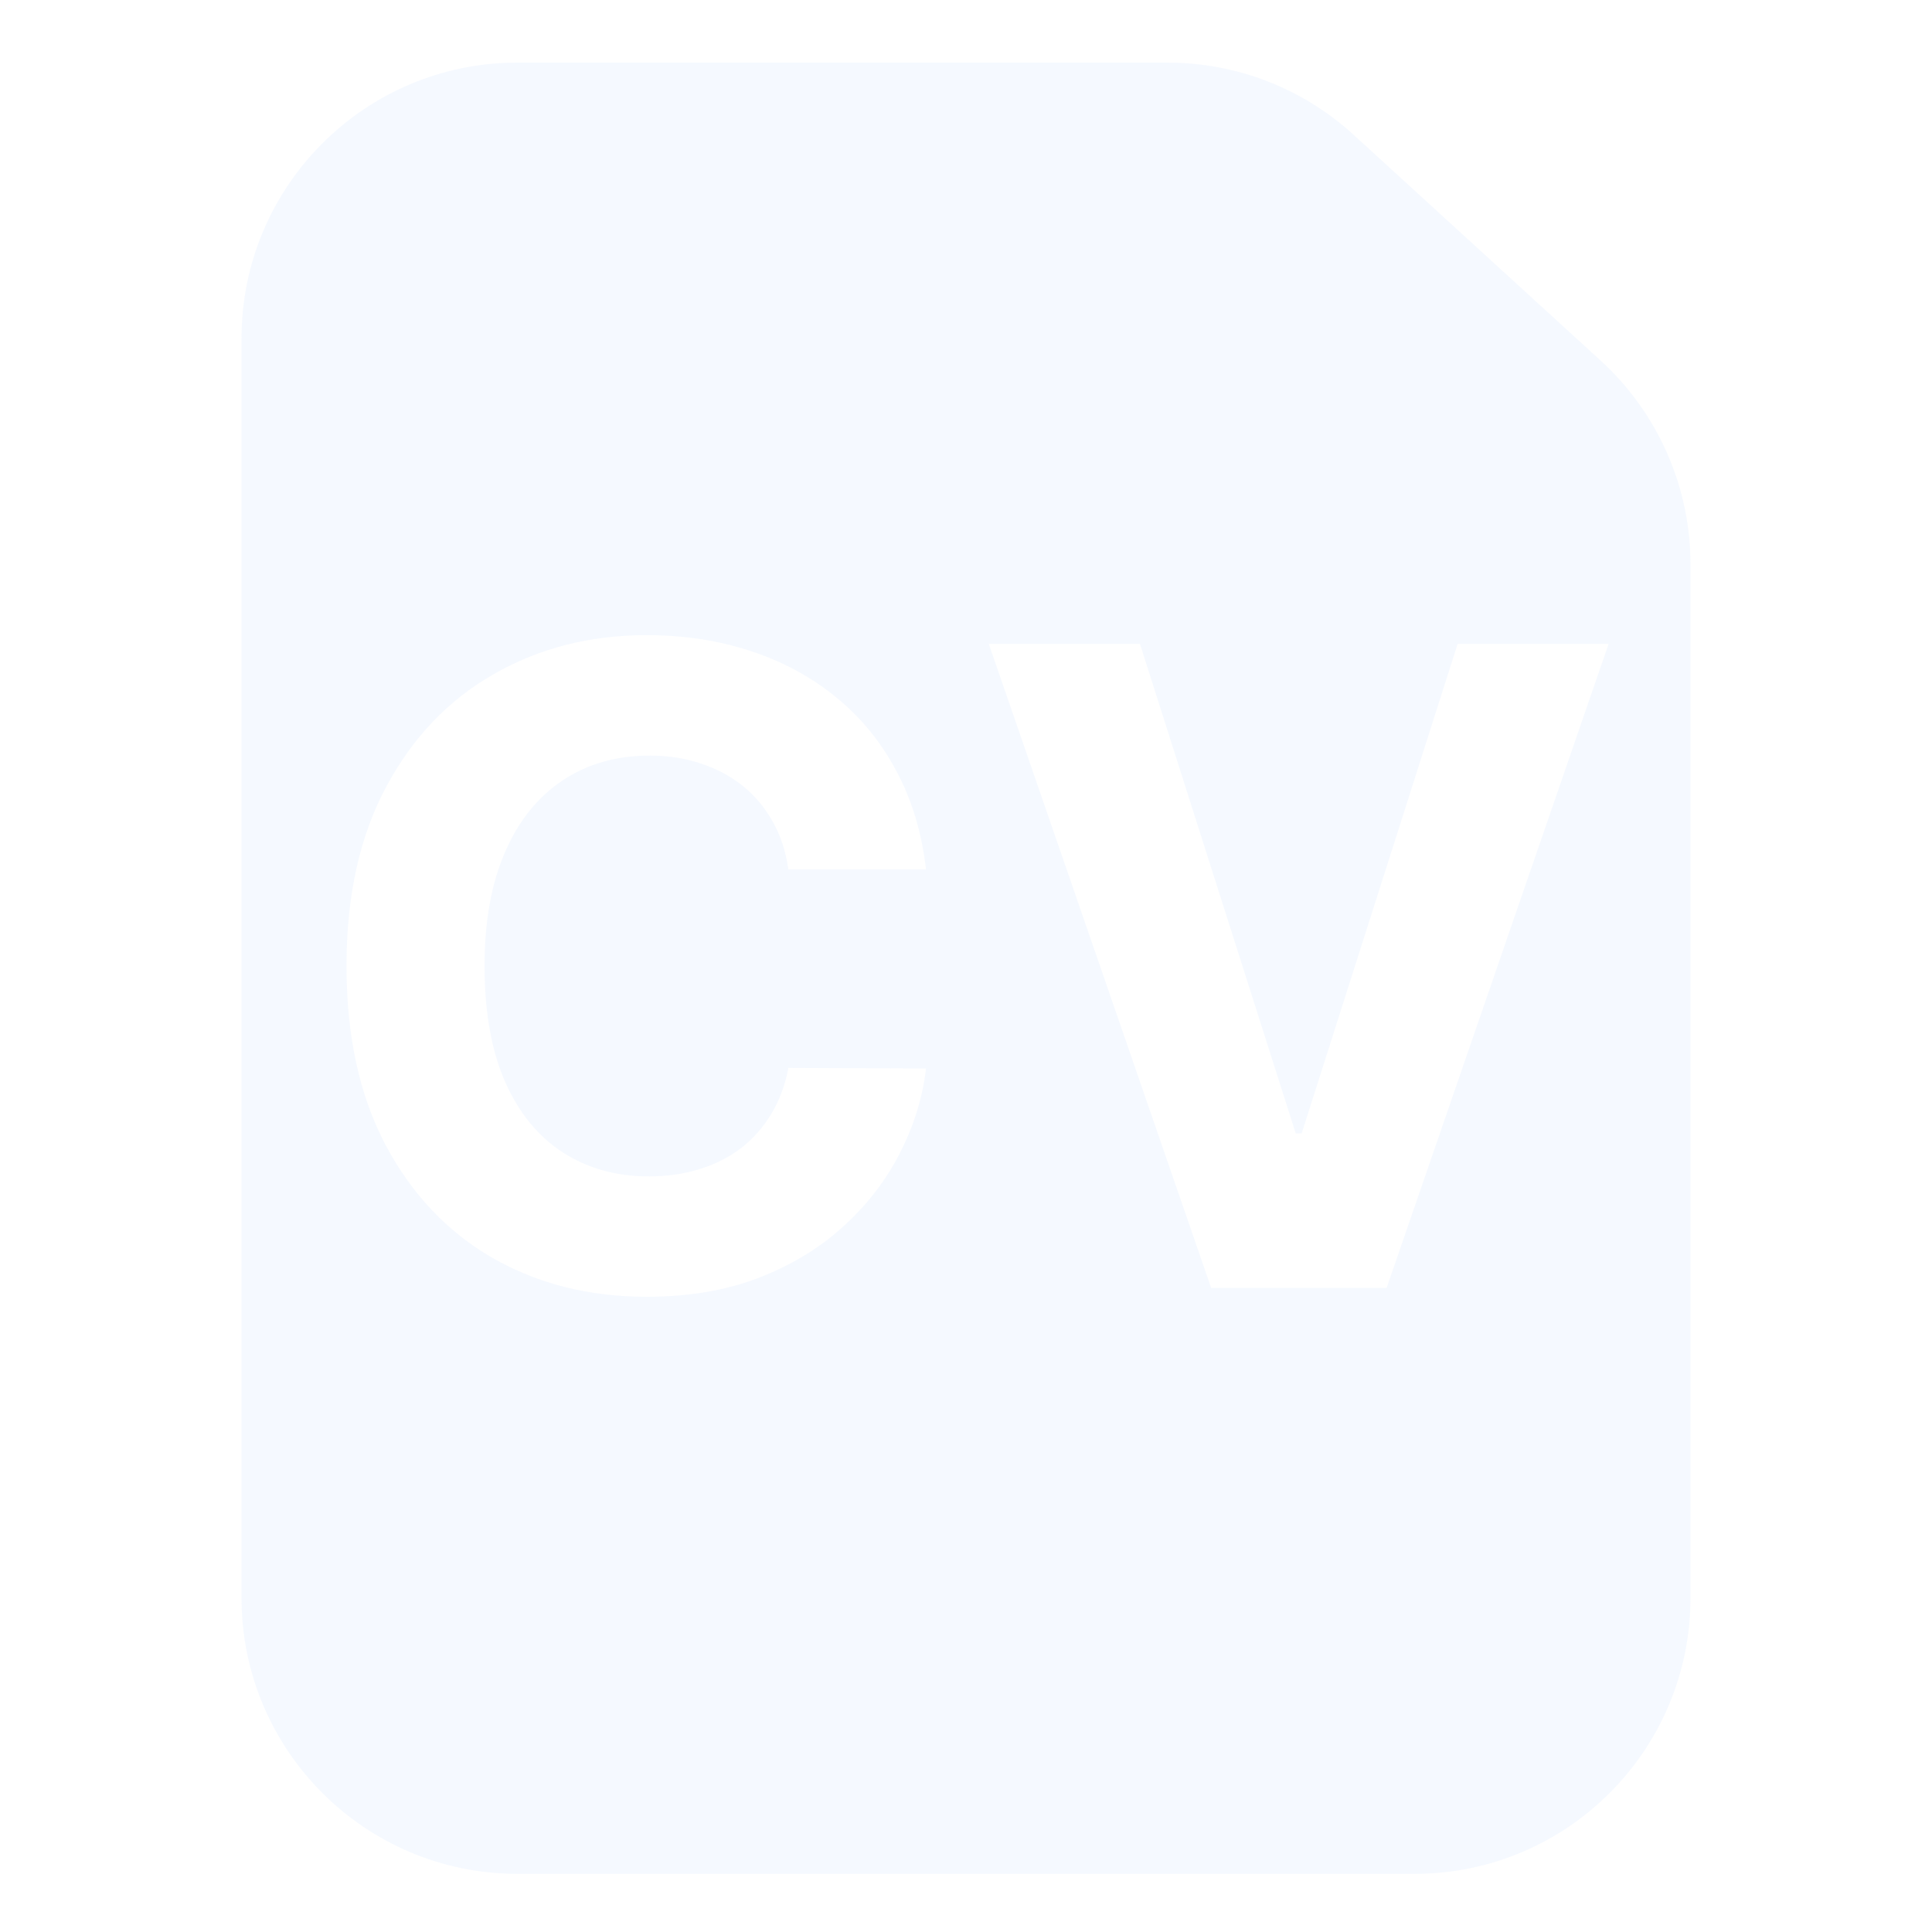 <svg width="20" height="20" viewBox="0 0 20 20" fill="none" xmlns="http://www.w3.org/2000/svg">
<path d="M12.085 0.648C12.799 0.648 13.487 0.914 14.013 1.396L16.571 3.734C17.163 4.275 17.5 5.041 17.5 5.843V16.54C17.5 18.118 16.221 19.398 14.643 19.398H5.357C3.779 19.398 2.5 18.118 2.5 16.54V3.505C2.5 1.927 3.779 0.648 5.357 0.648H12.085ZM6.693 6.575C6.107 6.575 5.579 6.71 5.111 6.979C4.642 7.246 4.271 7.635 3.998 8.145C3.724 8.655 3.587 9.273 3.587 10C3.587 10.725 3.722 11.342 3.991 11.852C4.262 12.362 4.631 12.752 5.097 13.021C5.566 13.29 6.098 13.424 6.693 13.424C7.12 13.424 7.503 13.361 7.841 13.233C8.182 13.102 8.475 12.927 8.72 12.705C8.968 12.482 9.165 12.229 9.31 11.947C9.458 11.662 9.55 11.367 9.586 11.061L8.161 11.055C8.128 11.233 8.069 11.391 7.985 11.53C7.902 11.668 7.798 11.787 7.672 11.885C7.547 11.98 7.402 12.053 7.24 12.103C7.079 12.153 6.904 12.178 6.715 12.178C6.379 12.178 6.083 12.095 5.827 11.93C5.571 11.765 5.371 11.521 5.228 11.197C5.087 10.874 5.016 10.475 5.016 10C5.016 9.538 5.087 9.145 5.228 8.821C5.369 8.496 5.568 8.249 5.824 8.079C6.08 7.908 6.38 7.822 6.725 7.822C6.916 7.822 7.093 7.849 7.255 7.904C7.42 7.958 7.566 8.036 7.692 8.138C7.818 8.24 7.921 8.364 8.001 8.509C8.082 8.652 8.135 8.816 8.161 9H9.586C9.541 8.614 9.437 8.271 9.274 7.972C9.113 7.672 8.905 7.419 8.649 7.213C8.393 7.005 8.099 6.847 7.767 6.738C7.437 6.63 7.079 6.575 6.693 6.575ZM10.236 6.666L12.538 13.333H14.354L16.652 6.666H15.089L13.475 11.732H13.413L11.801 6.666H10.236Z" fill="#D7E8FF" fill-opacity="0.24"/>
</svg>
